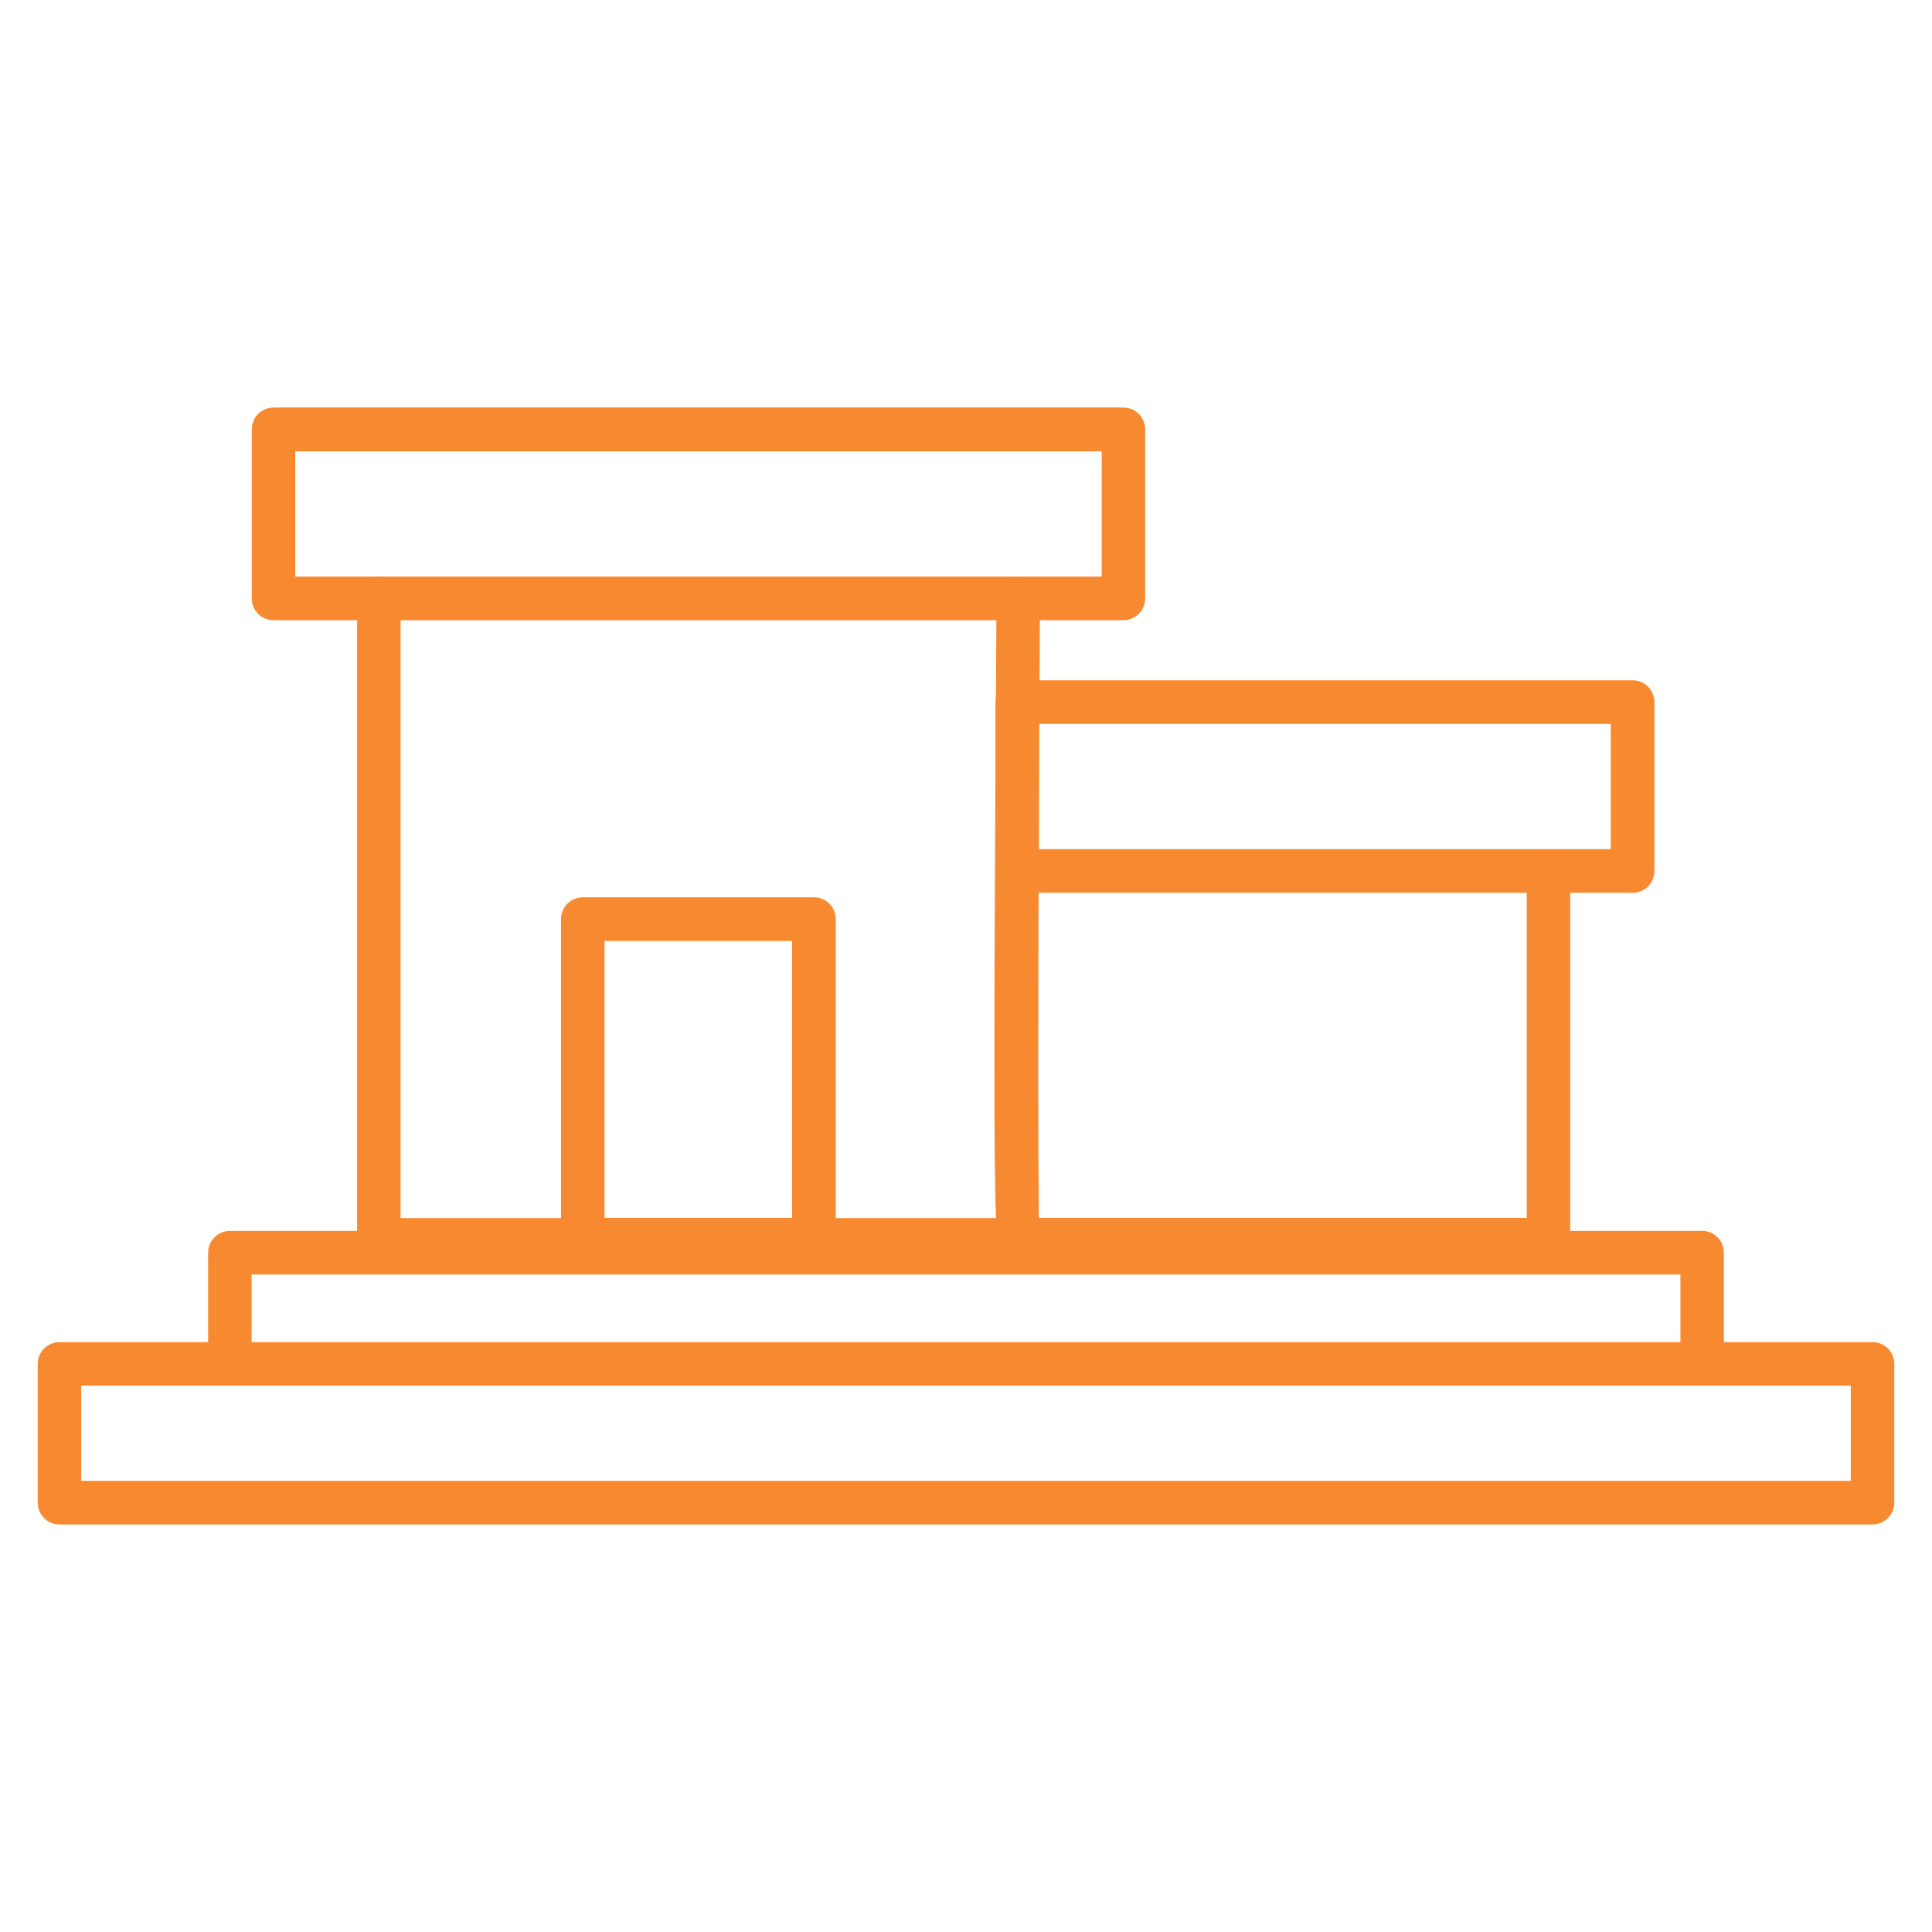 <?xml version="1.0" encoding="UTF-8"?> <svg xmlns="http://www.w3.org/2000/svg" xmlns:xlink="http://www.w3.org/1999/xlink" id="Capa_1" data-name="Capa 1" width="128" height="128" viewBox="0 0 128 128"><defs><style> .cls-1 { clip-path: url(#clippath); } .cls-2 { fill: none; } .cls-2, .cls-3 { stroke-width: 0px; } .cls-3 { fill: #f78a31; } </style><clipPath id="clippath"><rect class="cls-2" x="2.5" y="27" width="123" height="74"></rect></clipPath></defs><g class="cls-1"><g><path class="cls-3" d="m74.43,41.09H18.12c-.8,0-1.44-.65-1.44-1.44v-11.2c0-.8.65-1.45,1.44-1.45h56.31c.8,0,1.44.65,1.44,1.45v11.2c0,.8-.65,1.44-1.44,1.44h0Zm-54.87-2.89h53.43v-8.3H19.56v8.3h0Z"></path><path class="cls-3" d="m108.17,59.15h-40.78c-.8,0-1.44-.65-1.44-1.44v-11.19c0-.8.65-1.45,1.44-1.45h40.78c.8,0,1.44.65,1.44,1.45v11.19c0,.8-.65,1.44-1.44,1.44Zm-39.34-2.89h37.89v-8.3h-37.89v8.3Z"></path><path class="cls-3" d="m67.46,83.58H25.1c-.8,0-1.44-.65-1.44-1.44v-42.49c0-.8.65-1.45,1.44-1.45s1.44.65,1.44,1.45v41.05h39.45c-.16-3.74-.14-13.65.03-41.05,0-.8.67-1.43,1.45-1.44.8,0,1.44.66,1.43,1.45-.1,15.95-.18,40.09-.03,42.17.02.1.03.2.03.31,0,.8-.65,1.45-1.44,1.45h0Z"></path><path class="cls-3" d="m102.59,83.58h-35.13c-.8,0-1.44-.65-1.44-1.44s.65-1.45,1.44-1.45h33.69v-22.98c0-.8.65-1.45,1.44-1.45s1.44.65,1.44,1.45v24.43c0,.8-.65,1.45-1.44,1.45h0Z"></path><path class="cls-3" d="m53.93,83.58h-15.32c-.8,0-1.44-.65-1.44-1.44v-21.25c0-.8.65-1.44,1.44-1.44h15.32c.8,0,1.44.65,1.44,1.44v21.24c0,.8-.65,1.44-1.44,1.44h0Zm-13.88-2.89h12.43v-18.35h-12.43v18.35Z"></path><path class="cls-3" d="m112.77,91.8c-.8,0-1.44-.65-1.44-1.45v-5.91H16.67v5.91c0,.8-.65,1.45-1.44,1.45s-1.44-.65-1.44-1.45v-7.36c0-.8.65-1.44,1.44-1.44h97.54c.8,0,1.44.65,1.44,1.44v7.36c0,.8-.64,1.45-1.44,1.45Z"></path><path class="cls-3" d="m124.06,101H3.94c-.8,0-1.44-.65-1.44-1.44v-9.2c0-.8.65-1.44,1.44-1.44h120.12c.8,0,1.44.65,1.44,1.44v9.2c0,.8-.65,1.44-1.44,1.44Zm-118.67-2.89h117.23v-6.31H5.38v6.31h0Z"></path></g></g></svg> 